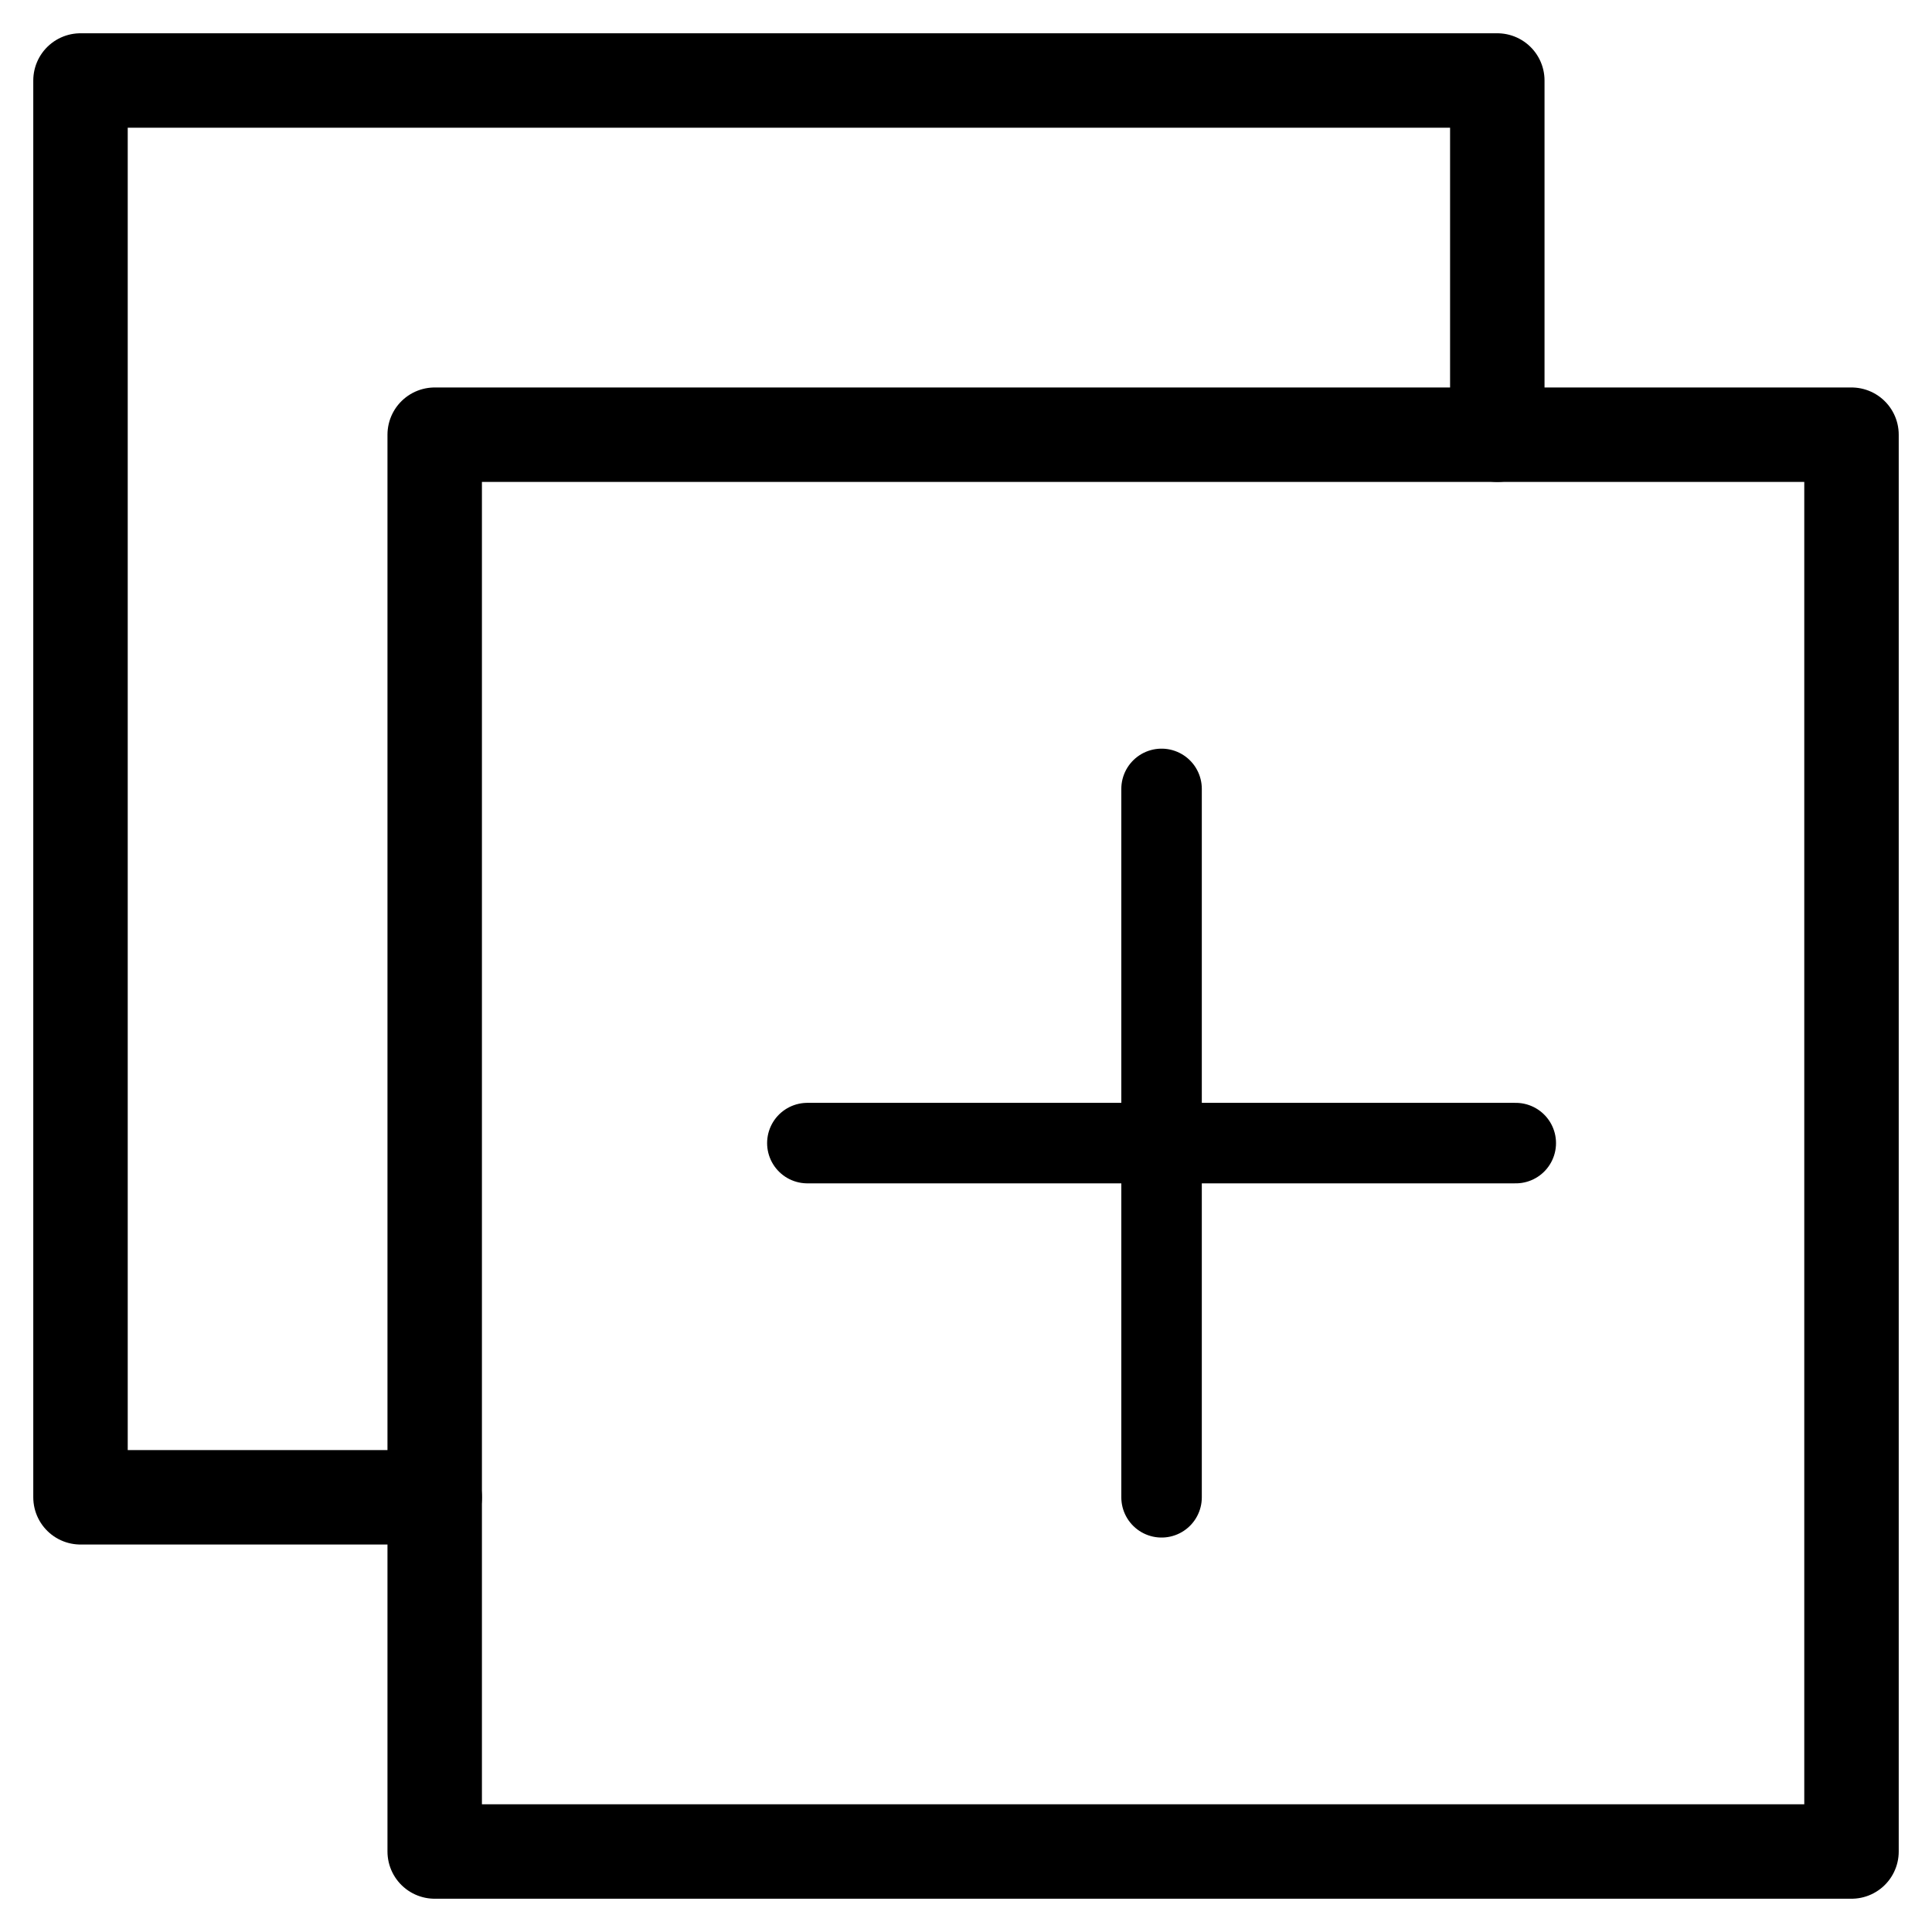 <?xml version="1.0" encoding="UTF-8" standalone="no"?><!DOCTYPE svg PUBLIC "-//W3C//DTD SVG 1.1//EN" "http://www.w3.org/Graphics/SVG/1.1/DTD/svg11.dtd"><svg width="100%" height="100%" viewBox="0 0 18 18" version="1.1" xmlns="http://www.w3.org/2000/svg" xmlns:xlink="http://www.w3.org/1999/xlink" xml:space="preserve" xmlns:serif="http://www.serif.com/" style="fill-rule:evenodd;clip-rule:evenodd;stroke-linecap:round;stroke-linejoin:round;stroke-miterlimit:1.5;"><rect id="duplicate-24" x="0" y="0" width="18" height="18" style="fill:none;"/><g><path d="M13.95,4.05l0,-3.3l-13.2,-0l0,13.2l3.3,-0" style="fill:none;stroke:#000;stroke-width:0.88px;"/><rect x="4.05" y="4.05" width="13.2" height="13.2" style="fill:none;stroke:#000;stroke-width:0.88px;"/><path d="M10.822,7.35l-0,6.6" style="fill:none;stroke:#000;stroke-width:0.75px;"/><path d="M7.522,10.65l6.6,-0" style="fill:none;stroke:#000;stroke-width:0.75px;"/></g></svg>